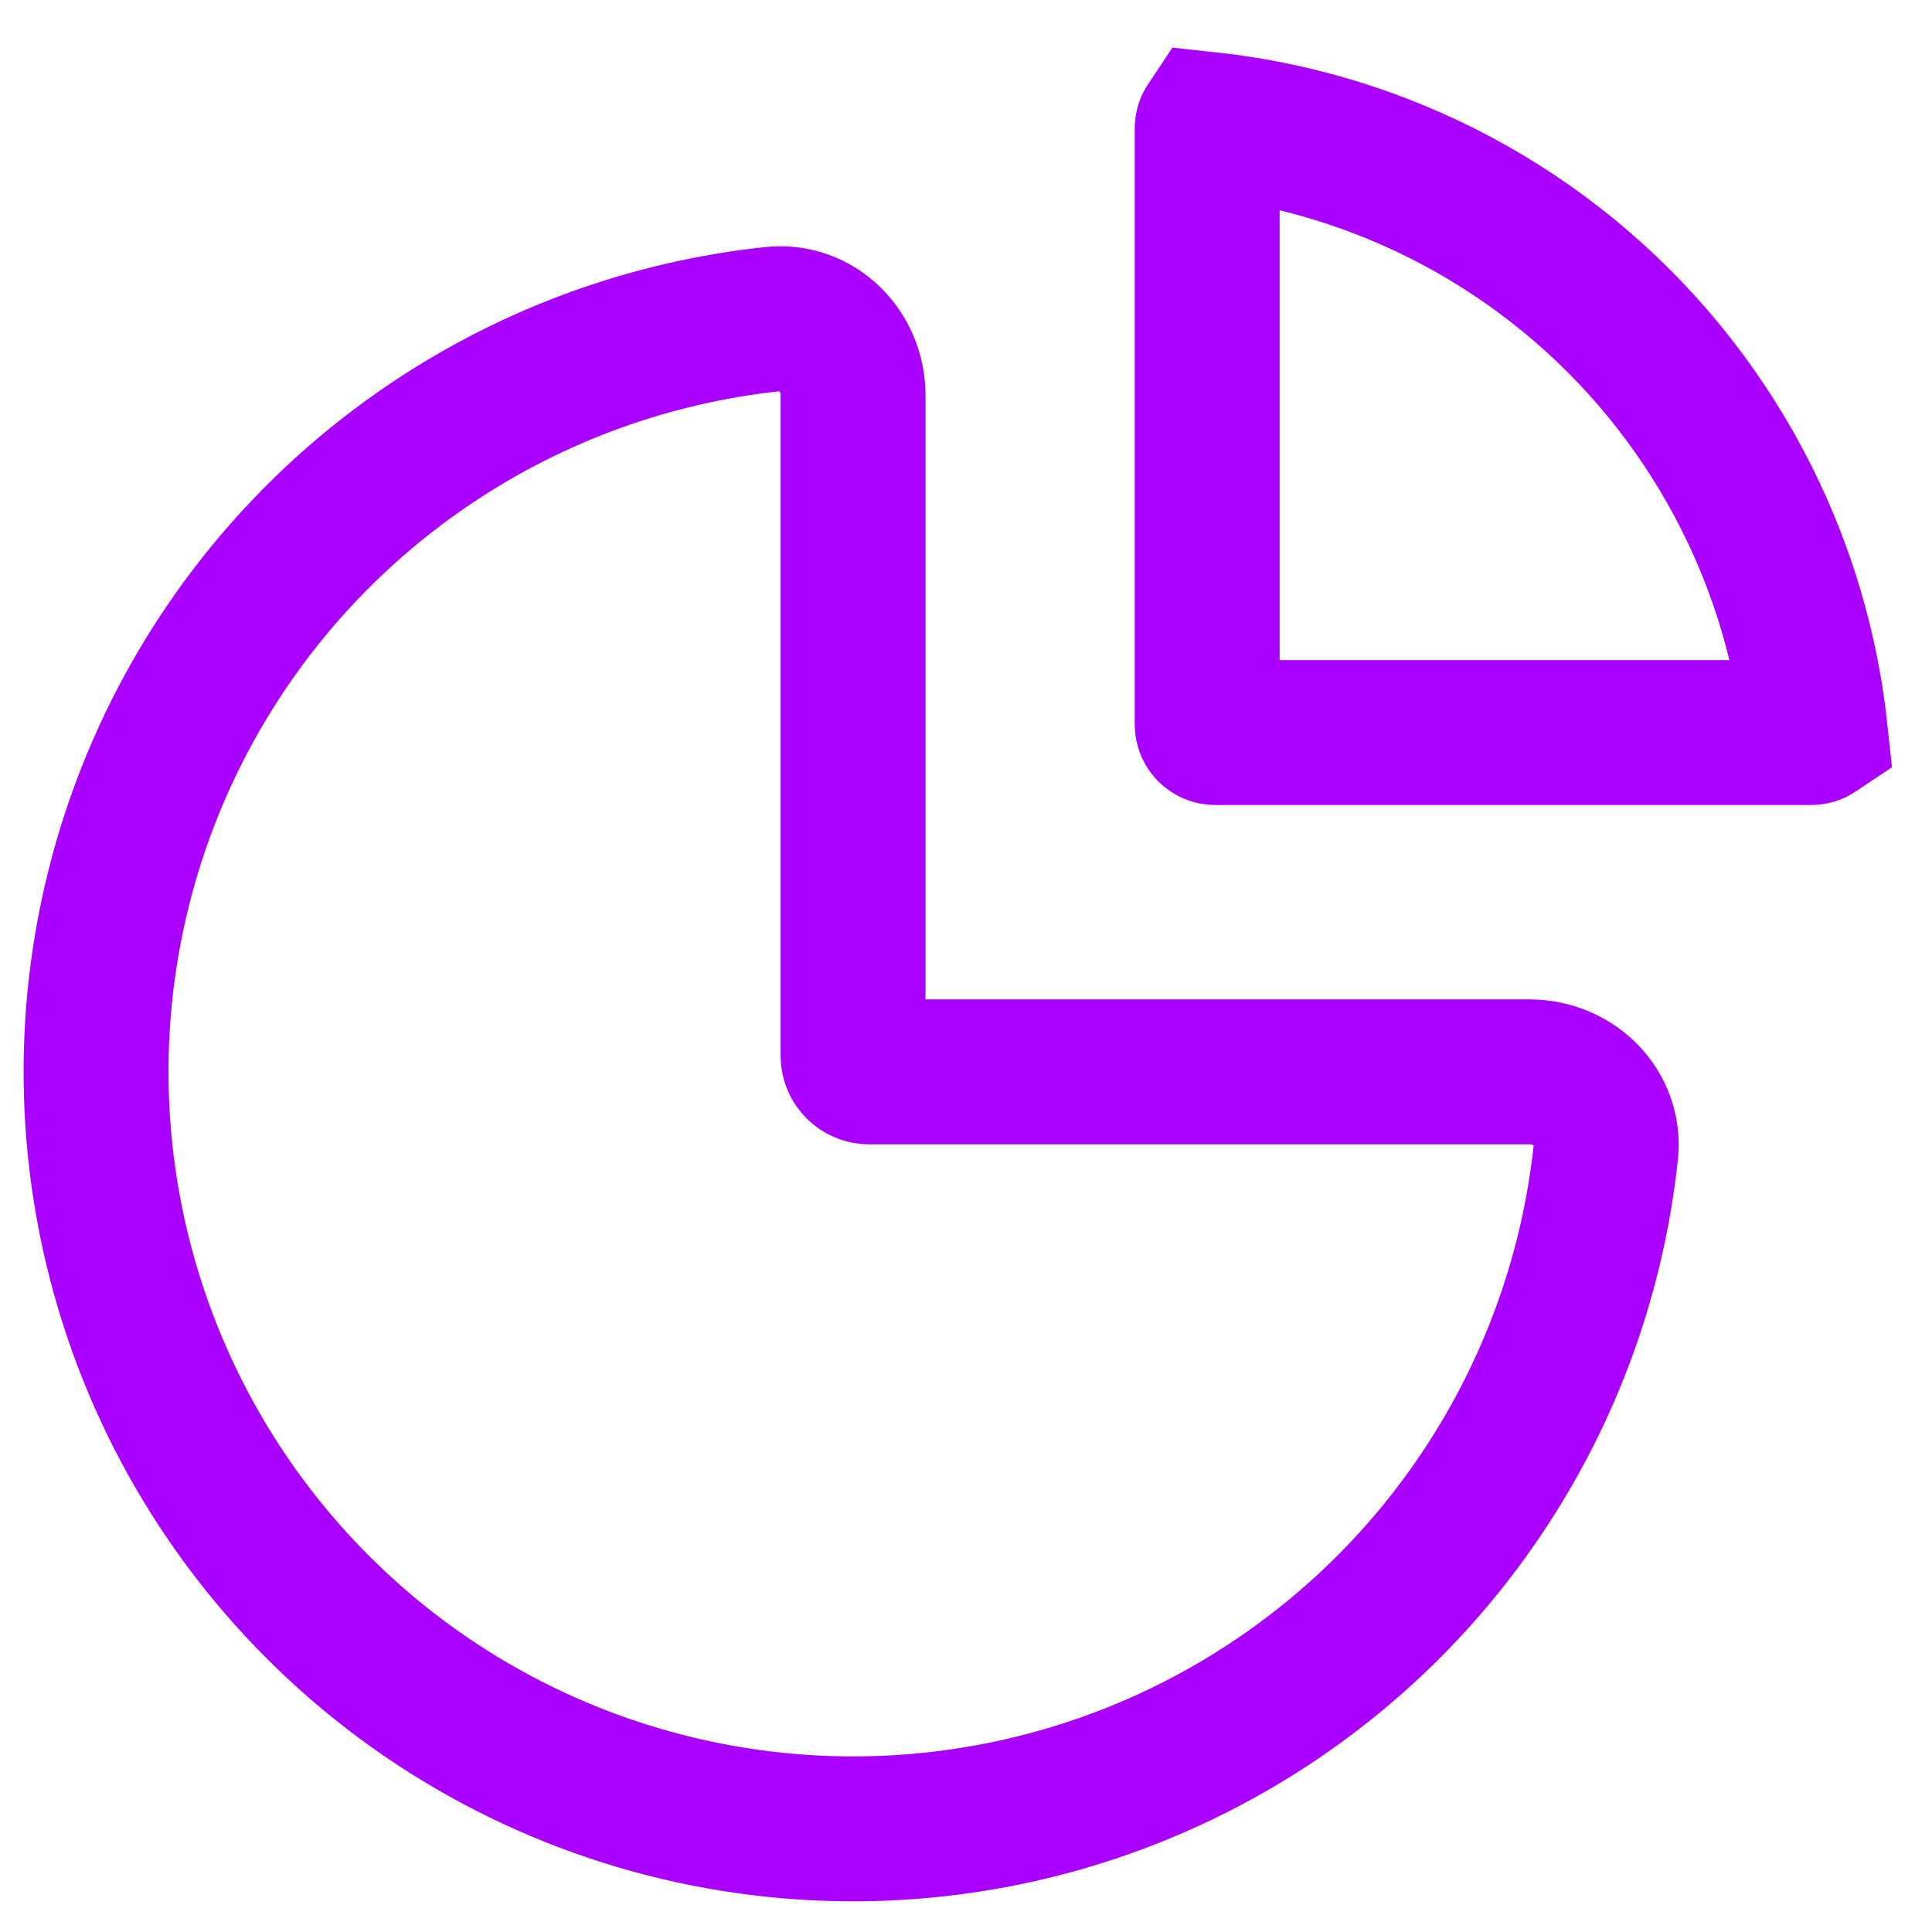 <svg width="24" height="24" viewBox="0 0 24 24" fill="none" xmlns="http://www.w3.org/2000/svg">
<g clip-path="url(#clip0_15170_62237)">
<path d="M10.597 4.911C10.597 4.359 10.148 3.906 9.599 3.964C8.092 4.125 6.641 4.648 5.373 5.496C3.826 6.529 2.621 7.998 1.909 9.716C1.197 11.435 1.011 13.325 1.374 15.149C1.737 16.974 2.633 18.649 3.948 19.964C5.263 21.28 6.938 22.175 8.763 22.538C10.587 22.901 12.477 22.715 14.196 22.003C15.914 21.291 17.383 20.086 18.416 18.539C19.264 17.271 19.787 15.82 19.948 14.313C20.006 13.764 19.553 13.315 19.001 13.315L10.797 13.315C10.687 13.315 10.597 13.225 10.597 13.115L10.597 4.911Z" stroke="#AA00FF" stroke-width="1.8"/>
<path d="M22.55 9.085C22.541 9.091 22.525 9.1 22.5 9.1H15.096C15.04 9.1 14.996 9.055 14.996 9V1.596C14.996 1.571 15.004 1.554 15.01 1.545C15.813 1.632 16.601 1.833 17.35 2.143C18.382 2.57 19.319 3.197 20.109 3.986C20.898 4.776 21.525 5.714 21.952 6.745C22.262 7.494 22.463 8.282 22.55 9.085Z" stroke="#AA00FF" stroke-width="1.8"/>
</g>
<defs>
<clipPath id="clip0_15170_62237">
<rect width="24" height="24" fill="white"/>
</clipPath>
</defs>
</svg>
